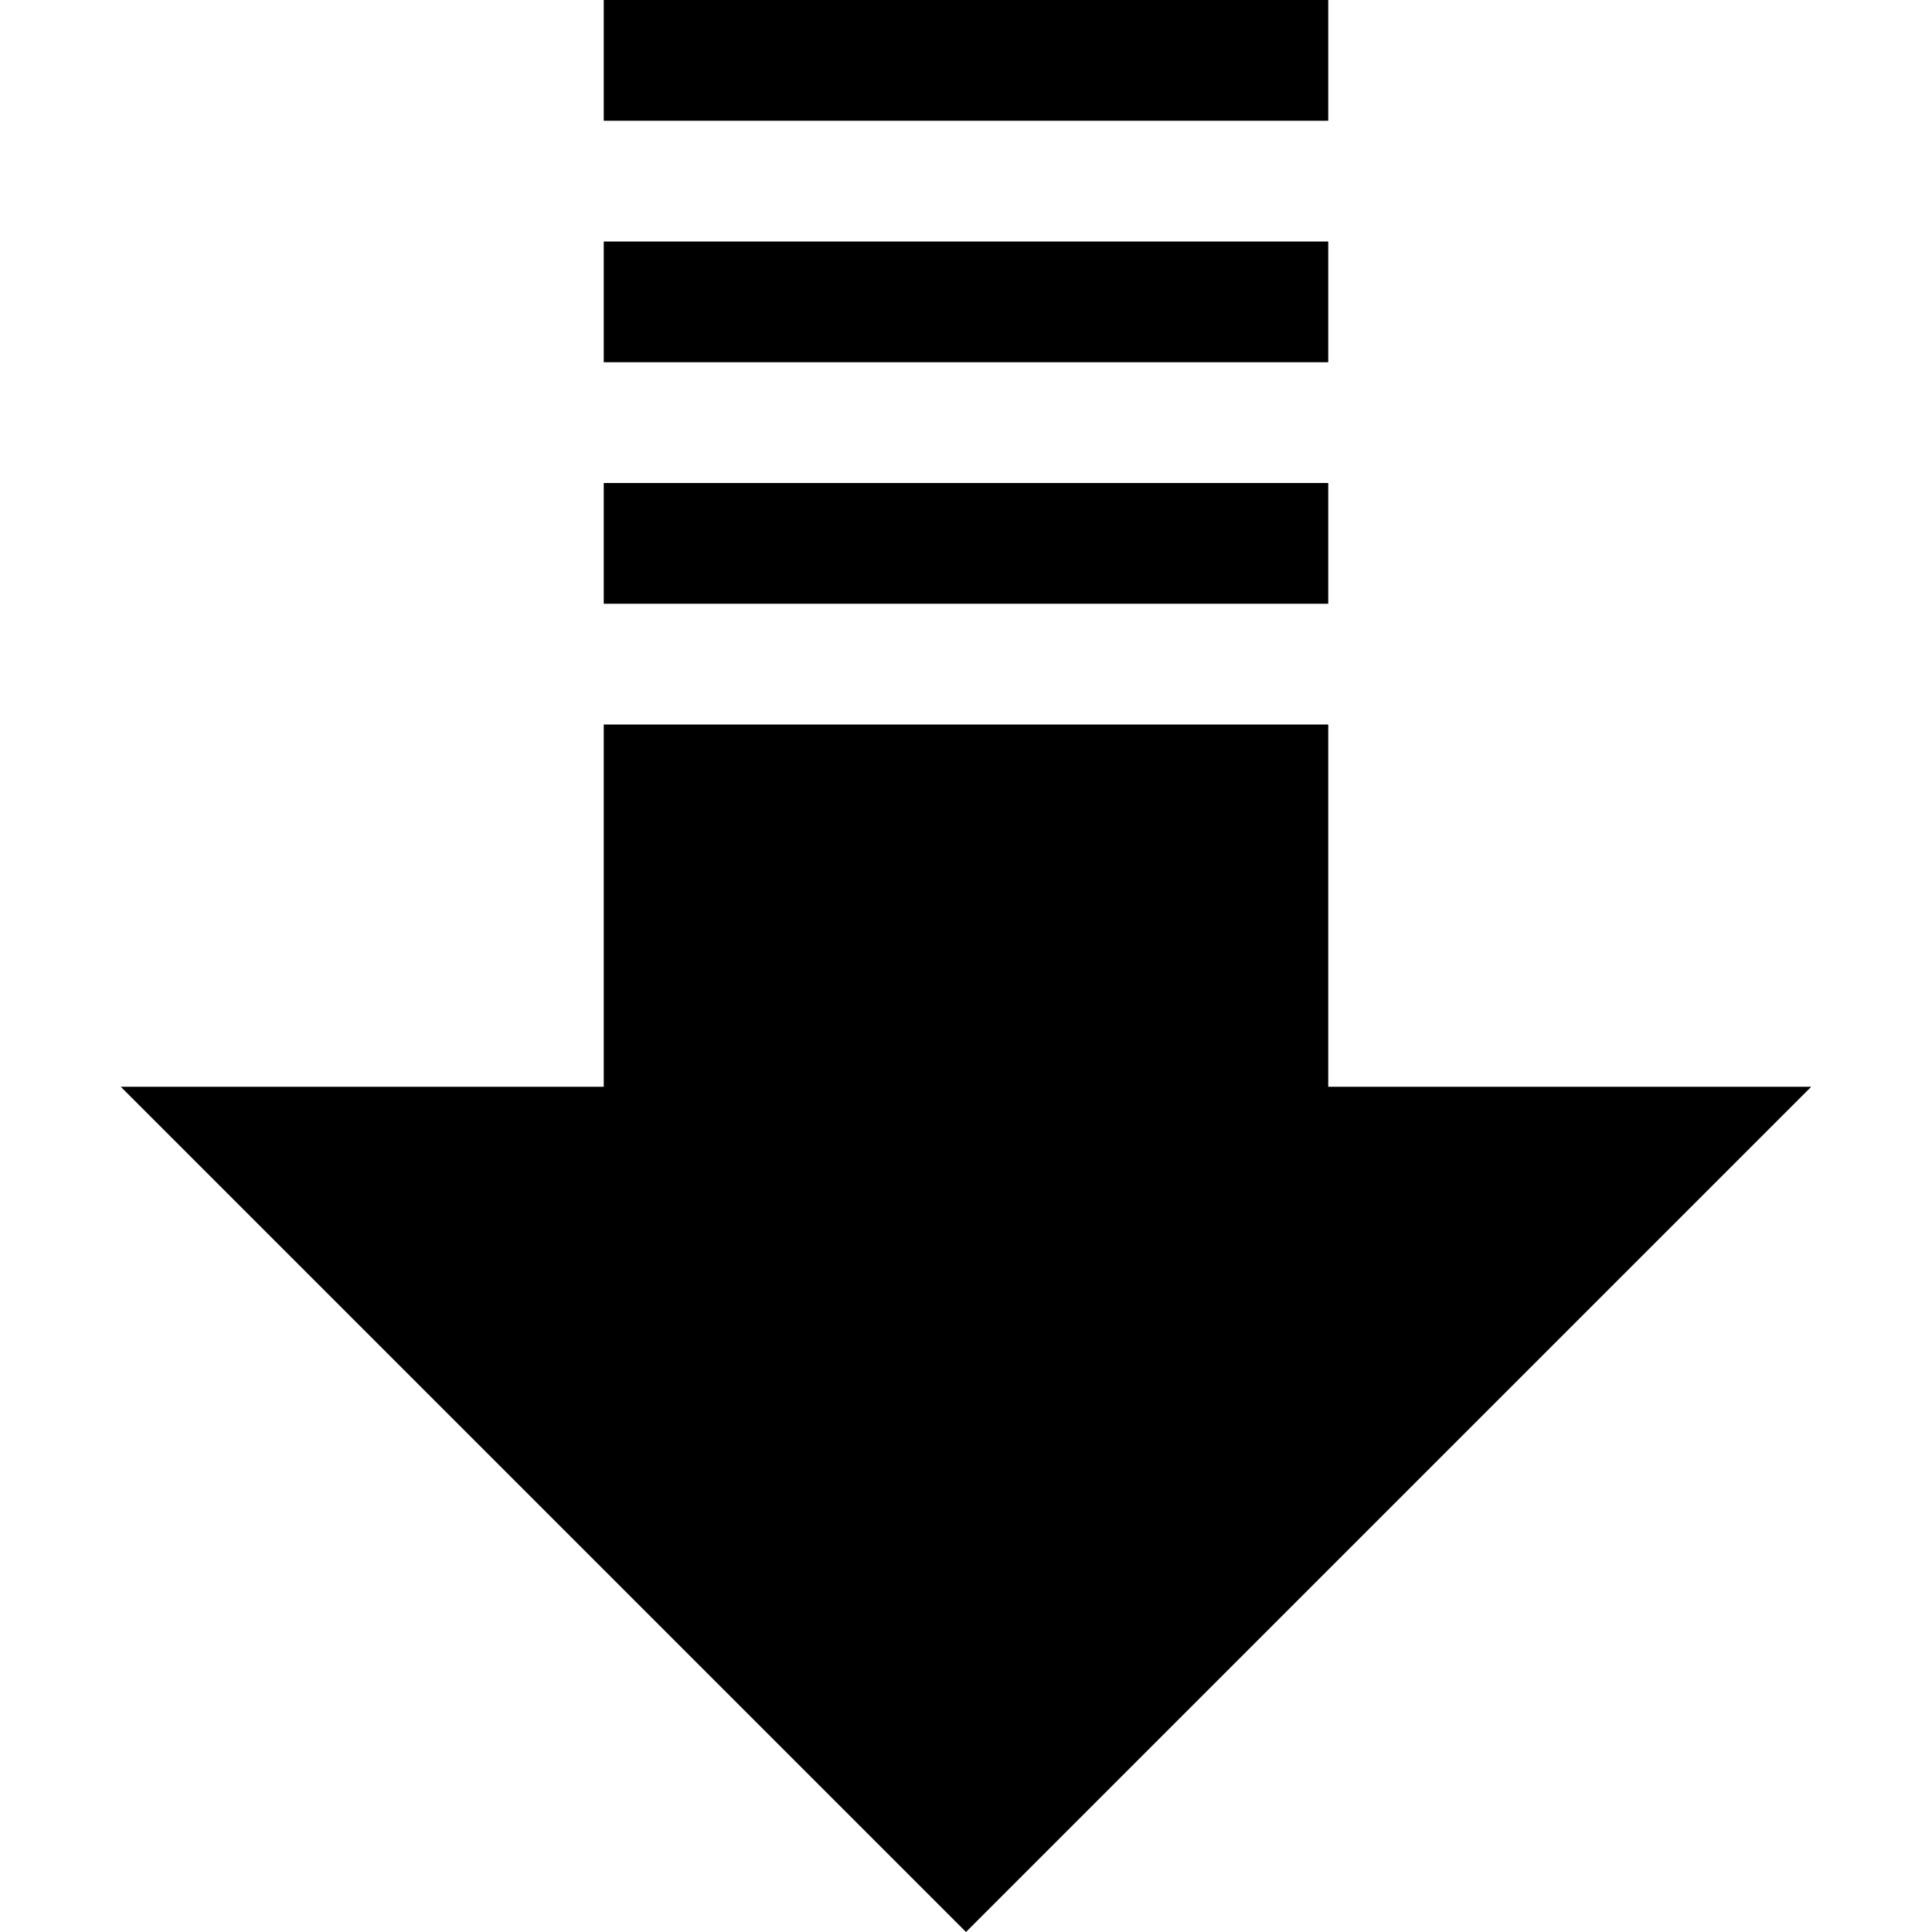 <?xml version="1.0" encoding="UTF-8"?>
<!-- Generated by IcoMoon.io -->
<svg xmlns="http://www.w3.org/2000/svg" xmlns:xlink="http://www.w3.org/1999/xlink" version="1.1" width="16" height="16" viewBox="0 0 16 16">
  <path fill="#000000" d="M5 0h6v1h-6zM5 2h6v1h-6zM5 4h6v1h-6zM8 16l7-7h-4v-3h-6v3h-4z"></path>
</svg>
